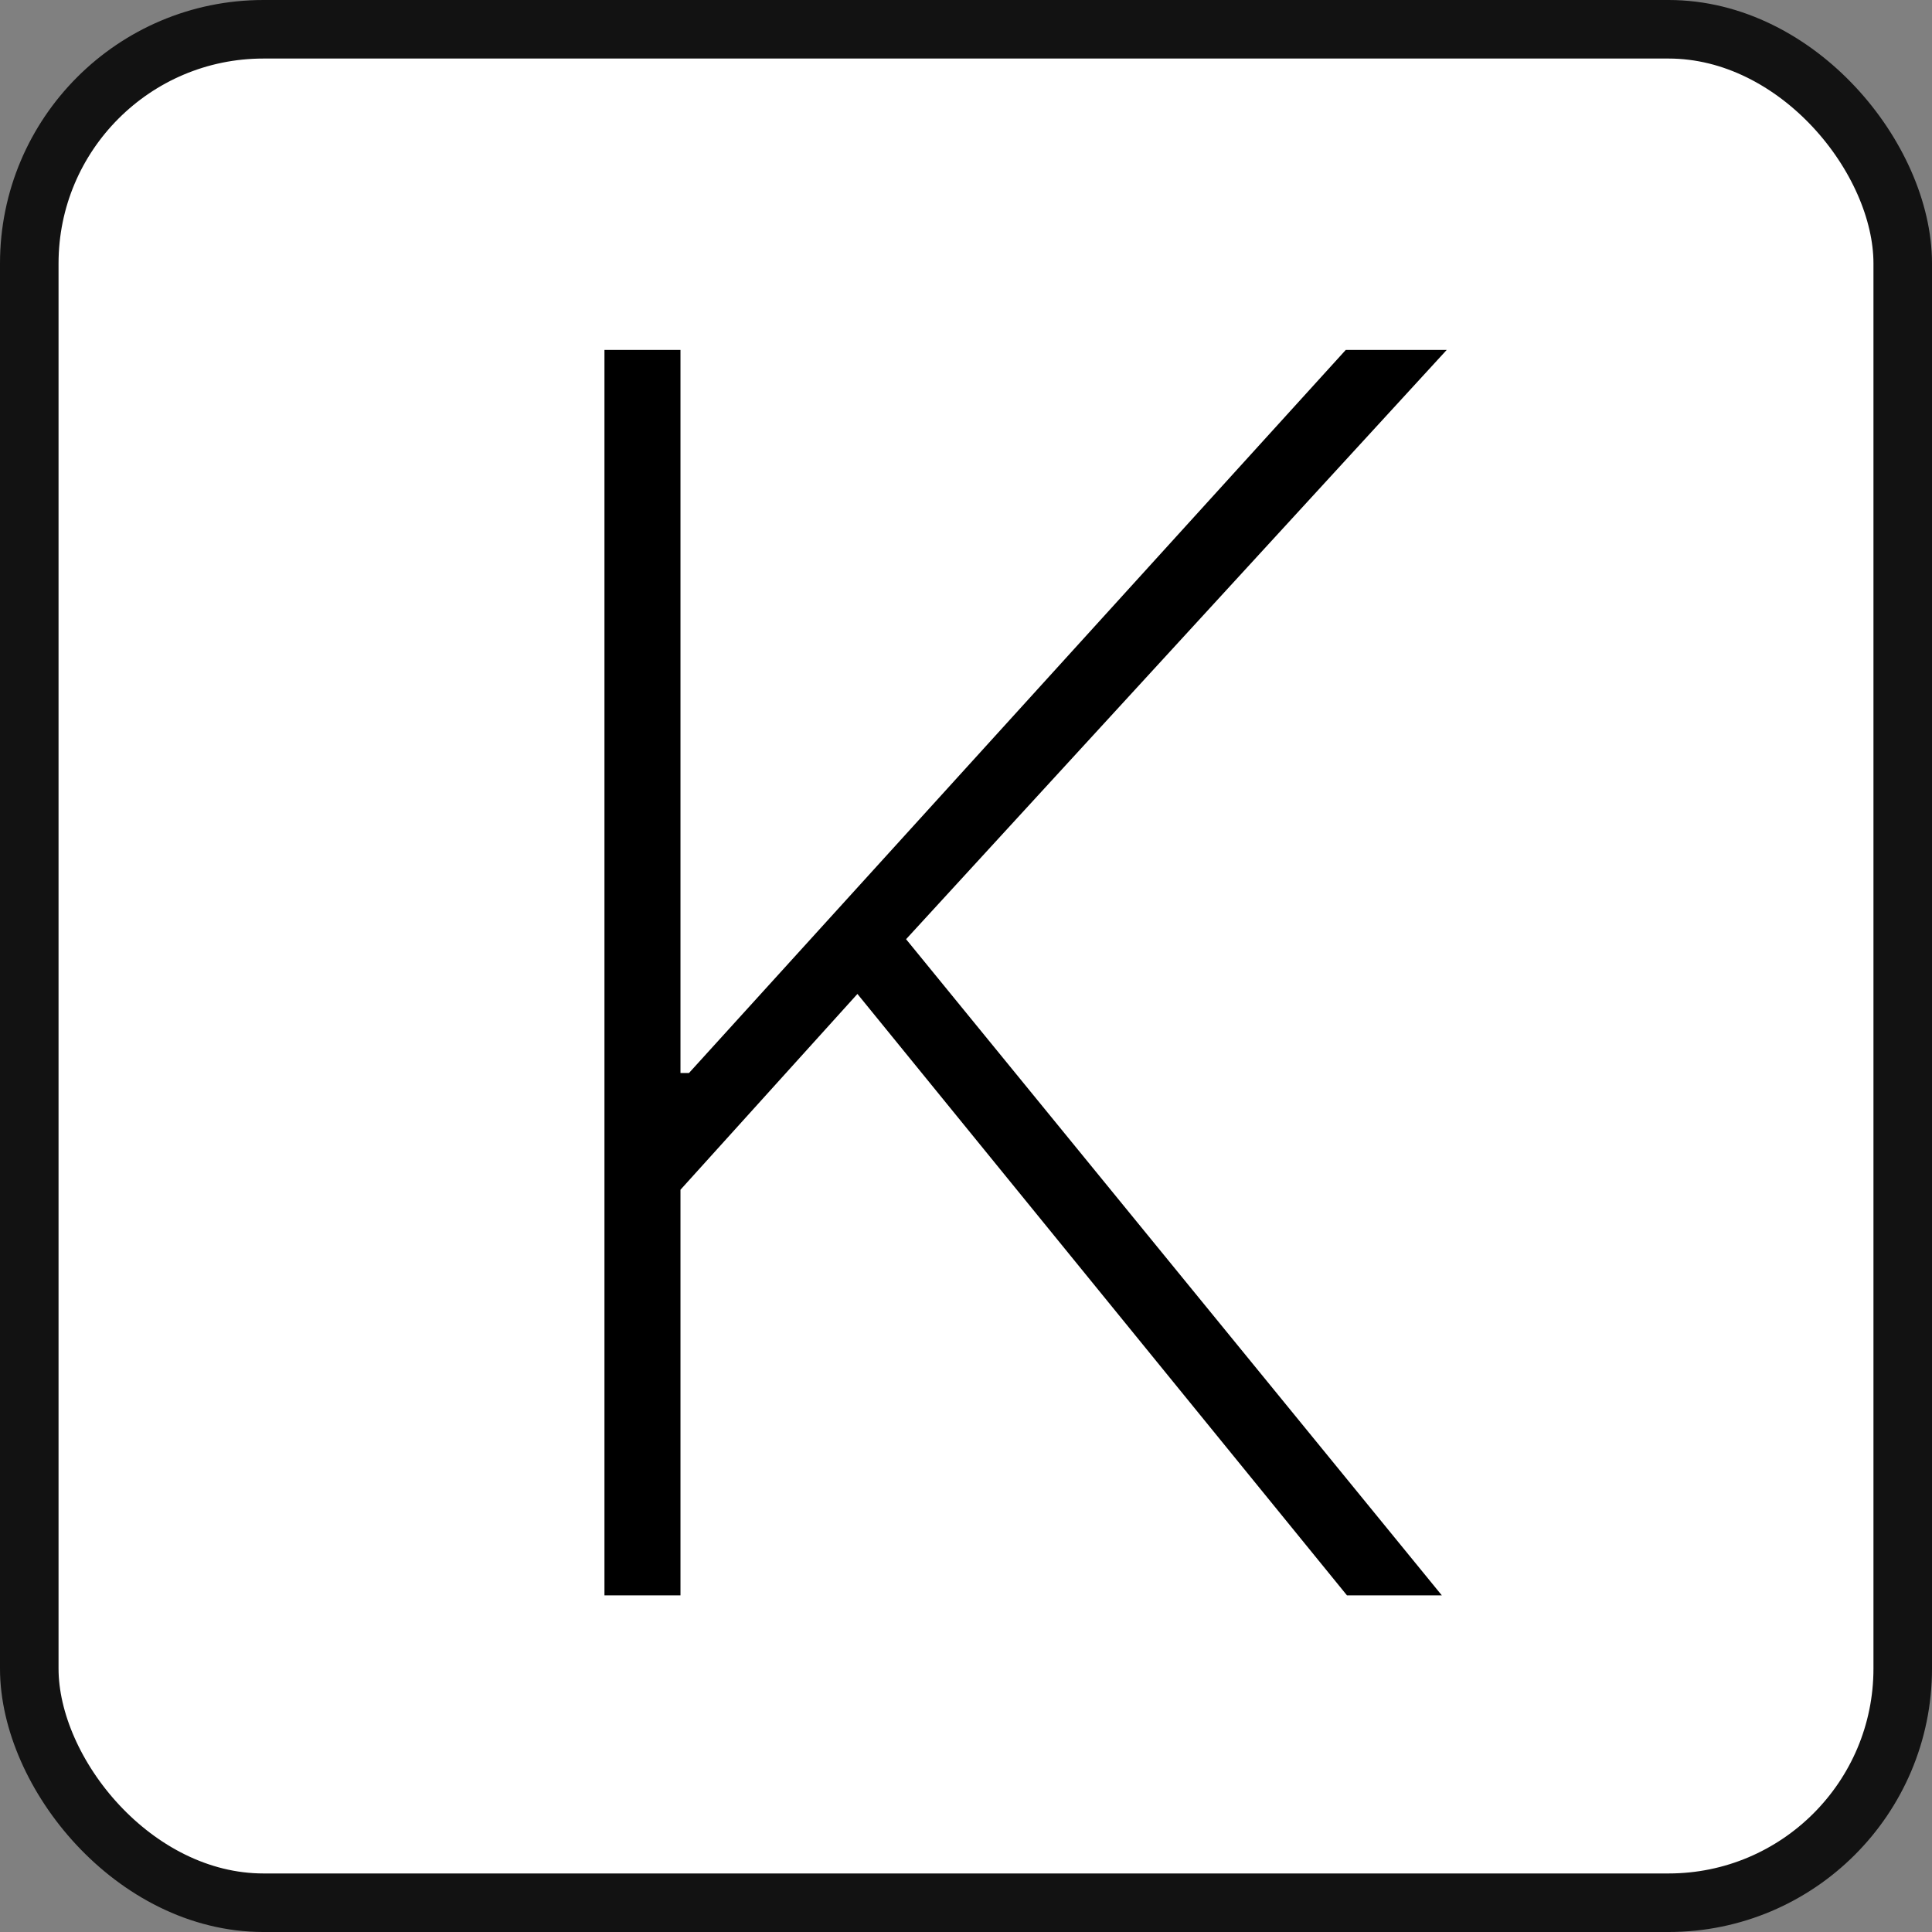<svg width="132" height="132" viewBox="0 0 132 132" fill="none" xmlns="http://www.w3.org/2000/svg"><rect x="0" y="0" width="132" height="132" fill="#808080" stroke="none"/><g clip-path="url(#clip0_8_3)"><rect x="2" y="2" width="128" height="128" rx="16" fill="white"/><path d="M41.298 109V23.909H46.492V73.31H47.074L91.946 23.909H98.843L61.906 64.169L98.51 109H92.029L58.582 67.909L46.492 81.287V109H41.298Z" fill="black"/></g><rect x="2" y="2" width="128" height="128" rx="16" stroke="#121212" stroke-width="4"/><defs><clipPath id="clip0_8_3"><rect x="2" y="2" width="128" height="128" rx="16" fill="white"/></clipPath></defs></svg>